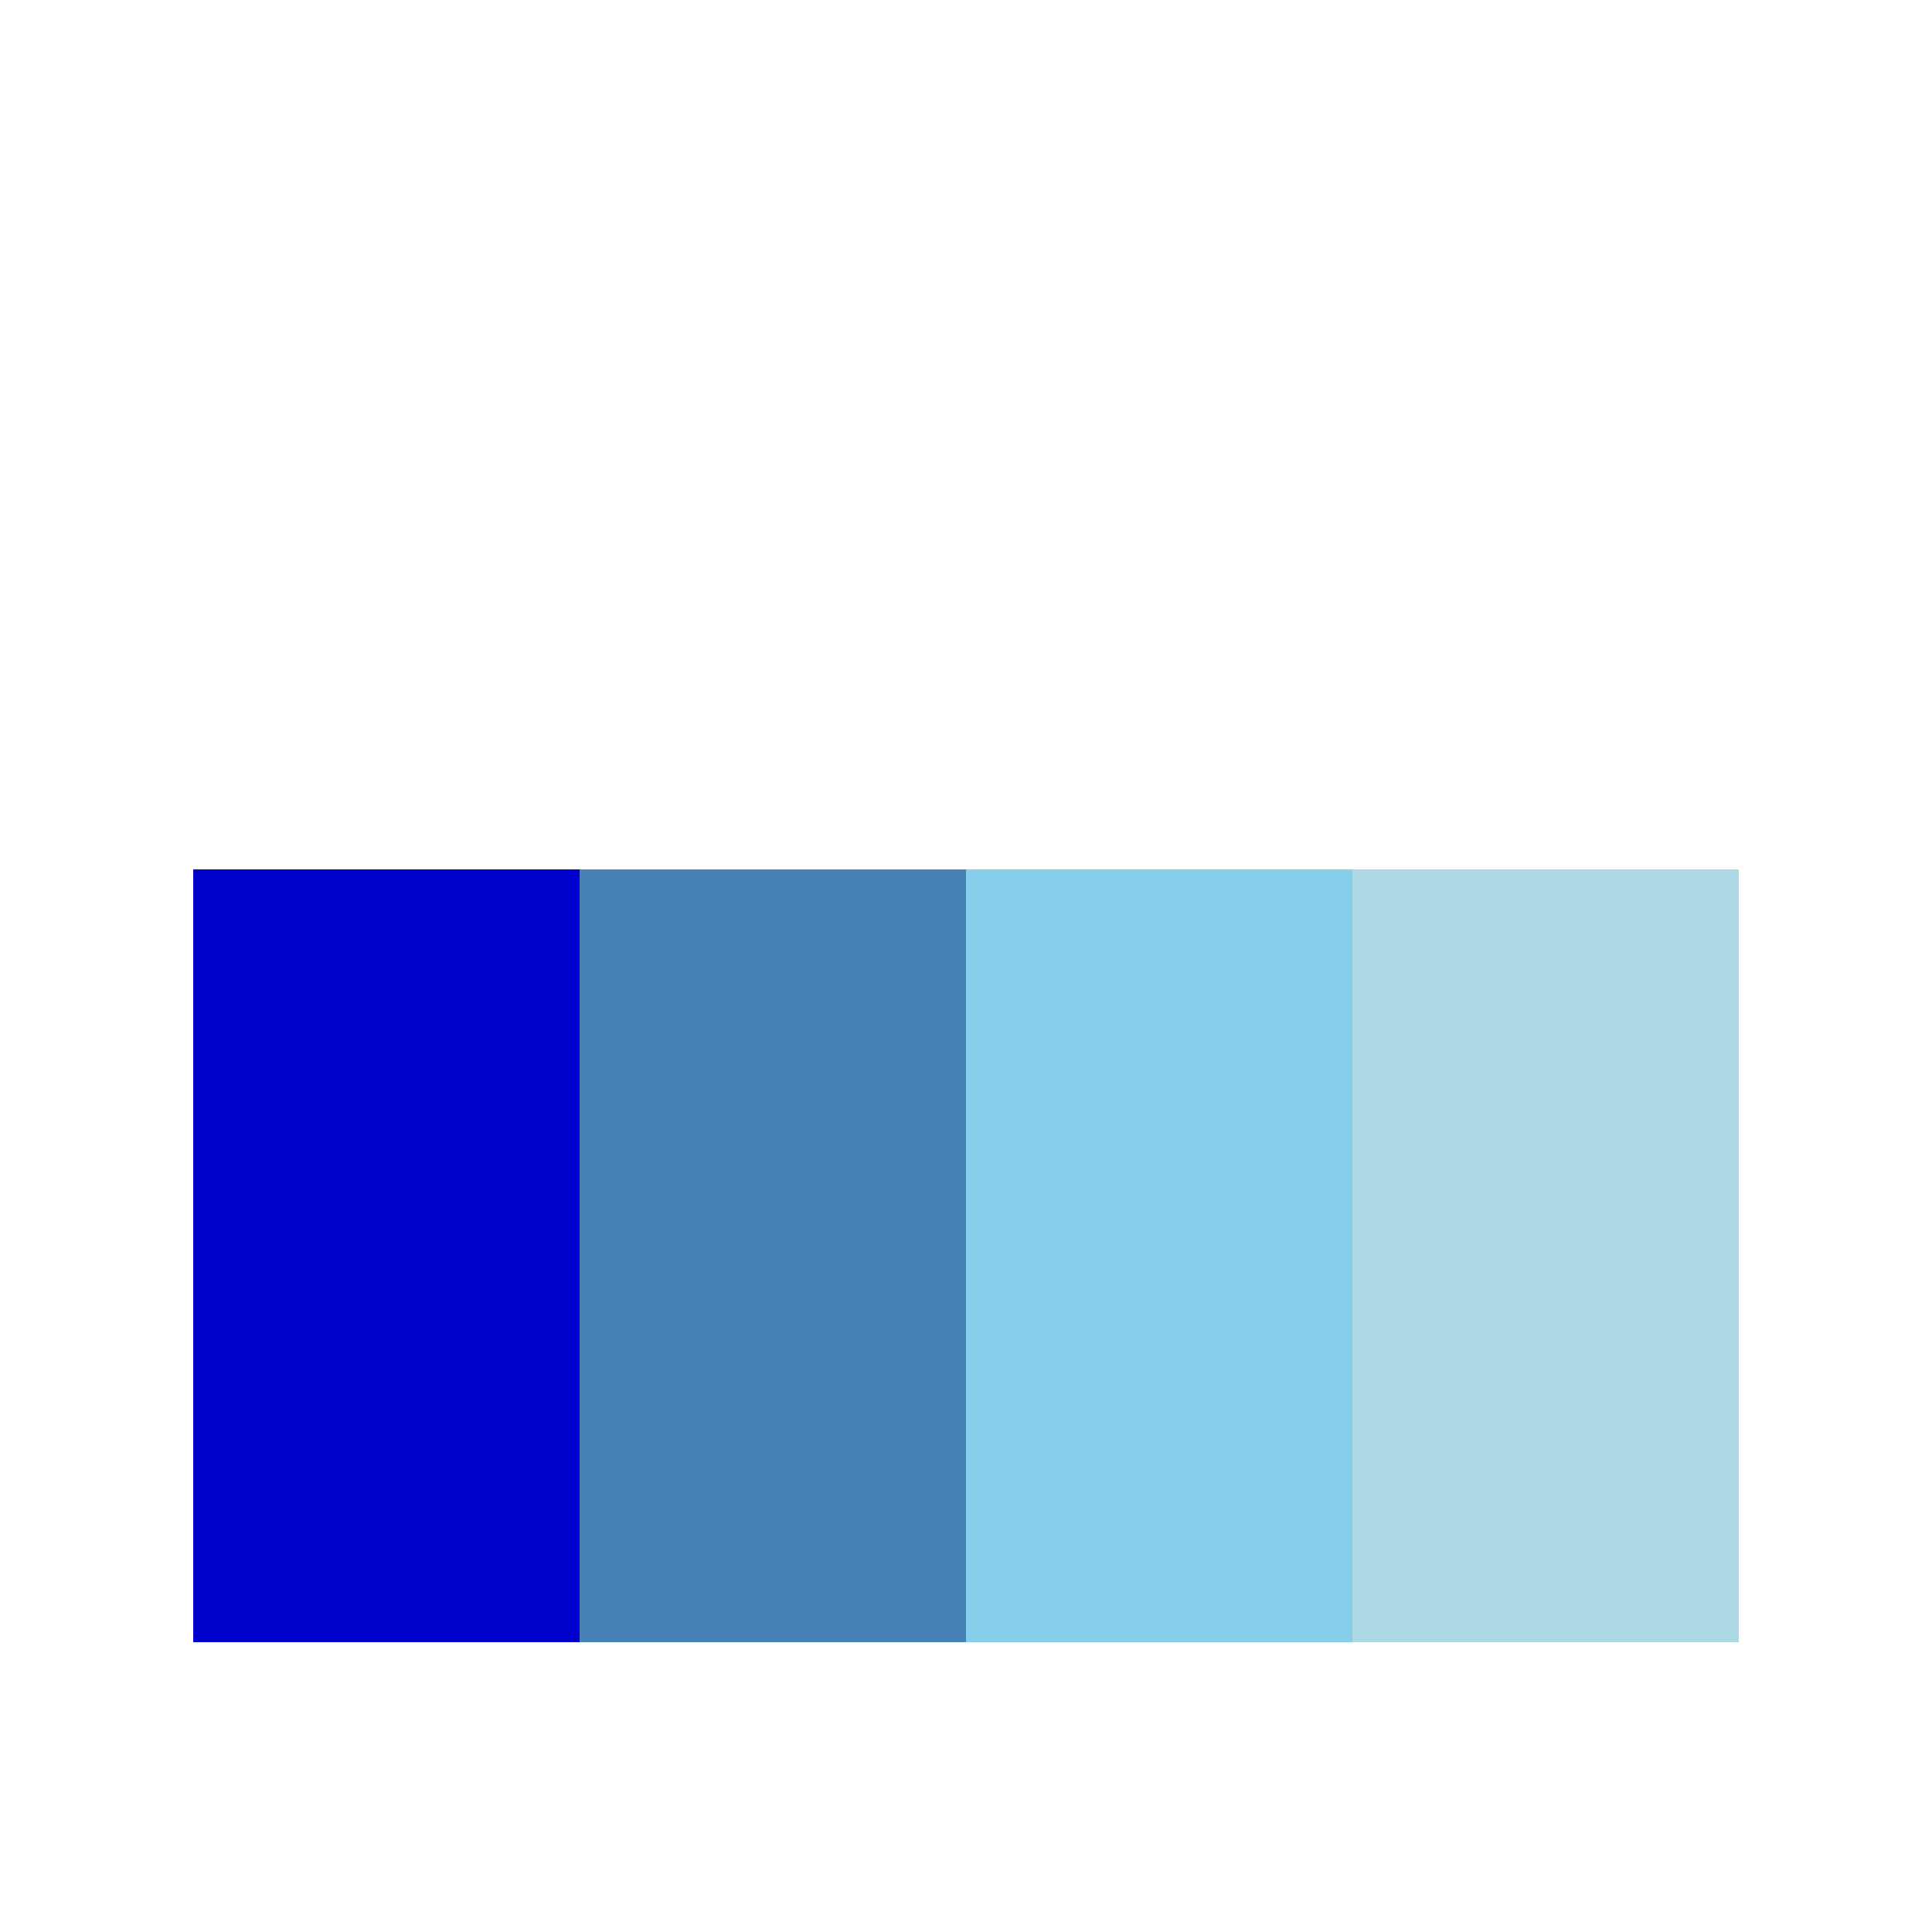 <svg xmlns="http://www.w3.org/2000/svg" xmlns:xlink="http://www.w3.org/1999/xlink" viewBox="0 0 100 100" preserveAspectRatio="xMidYMid" width="199" height="199" style="shape-rendering: auto; display: block; background: none;">
  <g>
    <g transform="rotate(180 50 50)">
      <rect fill="#ADD8E6" height="40" width="20" y="15" x="10">
        <animate begin="-0.635s" keySplines="0.5 0 0.5 1;0.5 0 0.5 1;0.5 0 0.5 1" calcMode="spline" repeatCount="indefinite" dur="1.587s" keyTimes="0;0.33;0.66;1" values="50;70;30;50" attributeName="height"/>
      </rect>
      <rect fill="#87CEEB" height="40" width="20" y="15" x="30">
        <animate begin="-0.317s" keySplines="0.5 0 0.5 1;0.5 0 0.5 1;0.5 0 0.5 1" calcMode="spline" repeatCount="indefinite" dur="1.587s" keyTimes="0;0.33;0.66;1" values="50;70;30;50" attributeName="height"/>
      </rect>
      <rect fill="#4682B4" height="40" width="20" y="15" x="50">
        <animate begin="-0.952s" keySplines="0.5 0 0.5 1;0.5 0 0.5 1;0.5 0 0.5 1" calcMode="spline" repeatCount="indefinite" dur="1.587s" keyTimes="0;0.33;0.66;1" values="50;70;30;50" attributeName="height"/>
      </rect>
      <rect fill="#0000CD" height="40" width="20" y="15" x="70">
        <animate begin="-1.587s" keySplines="0.5 0 0.5 1;0.5 0 0.5 1;0.5 0 0.5 1" calcMode="spline" repeatCount="indefinite" dur="1.587s" keyTimes="0;0.33;0.66;1" values="50;70;30;50" attributeName="height"/>
      </rect>
    </g>
    <g/>
  </g>
  </svg>
